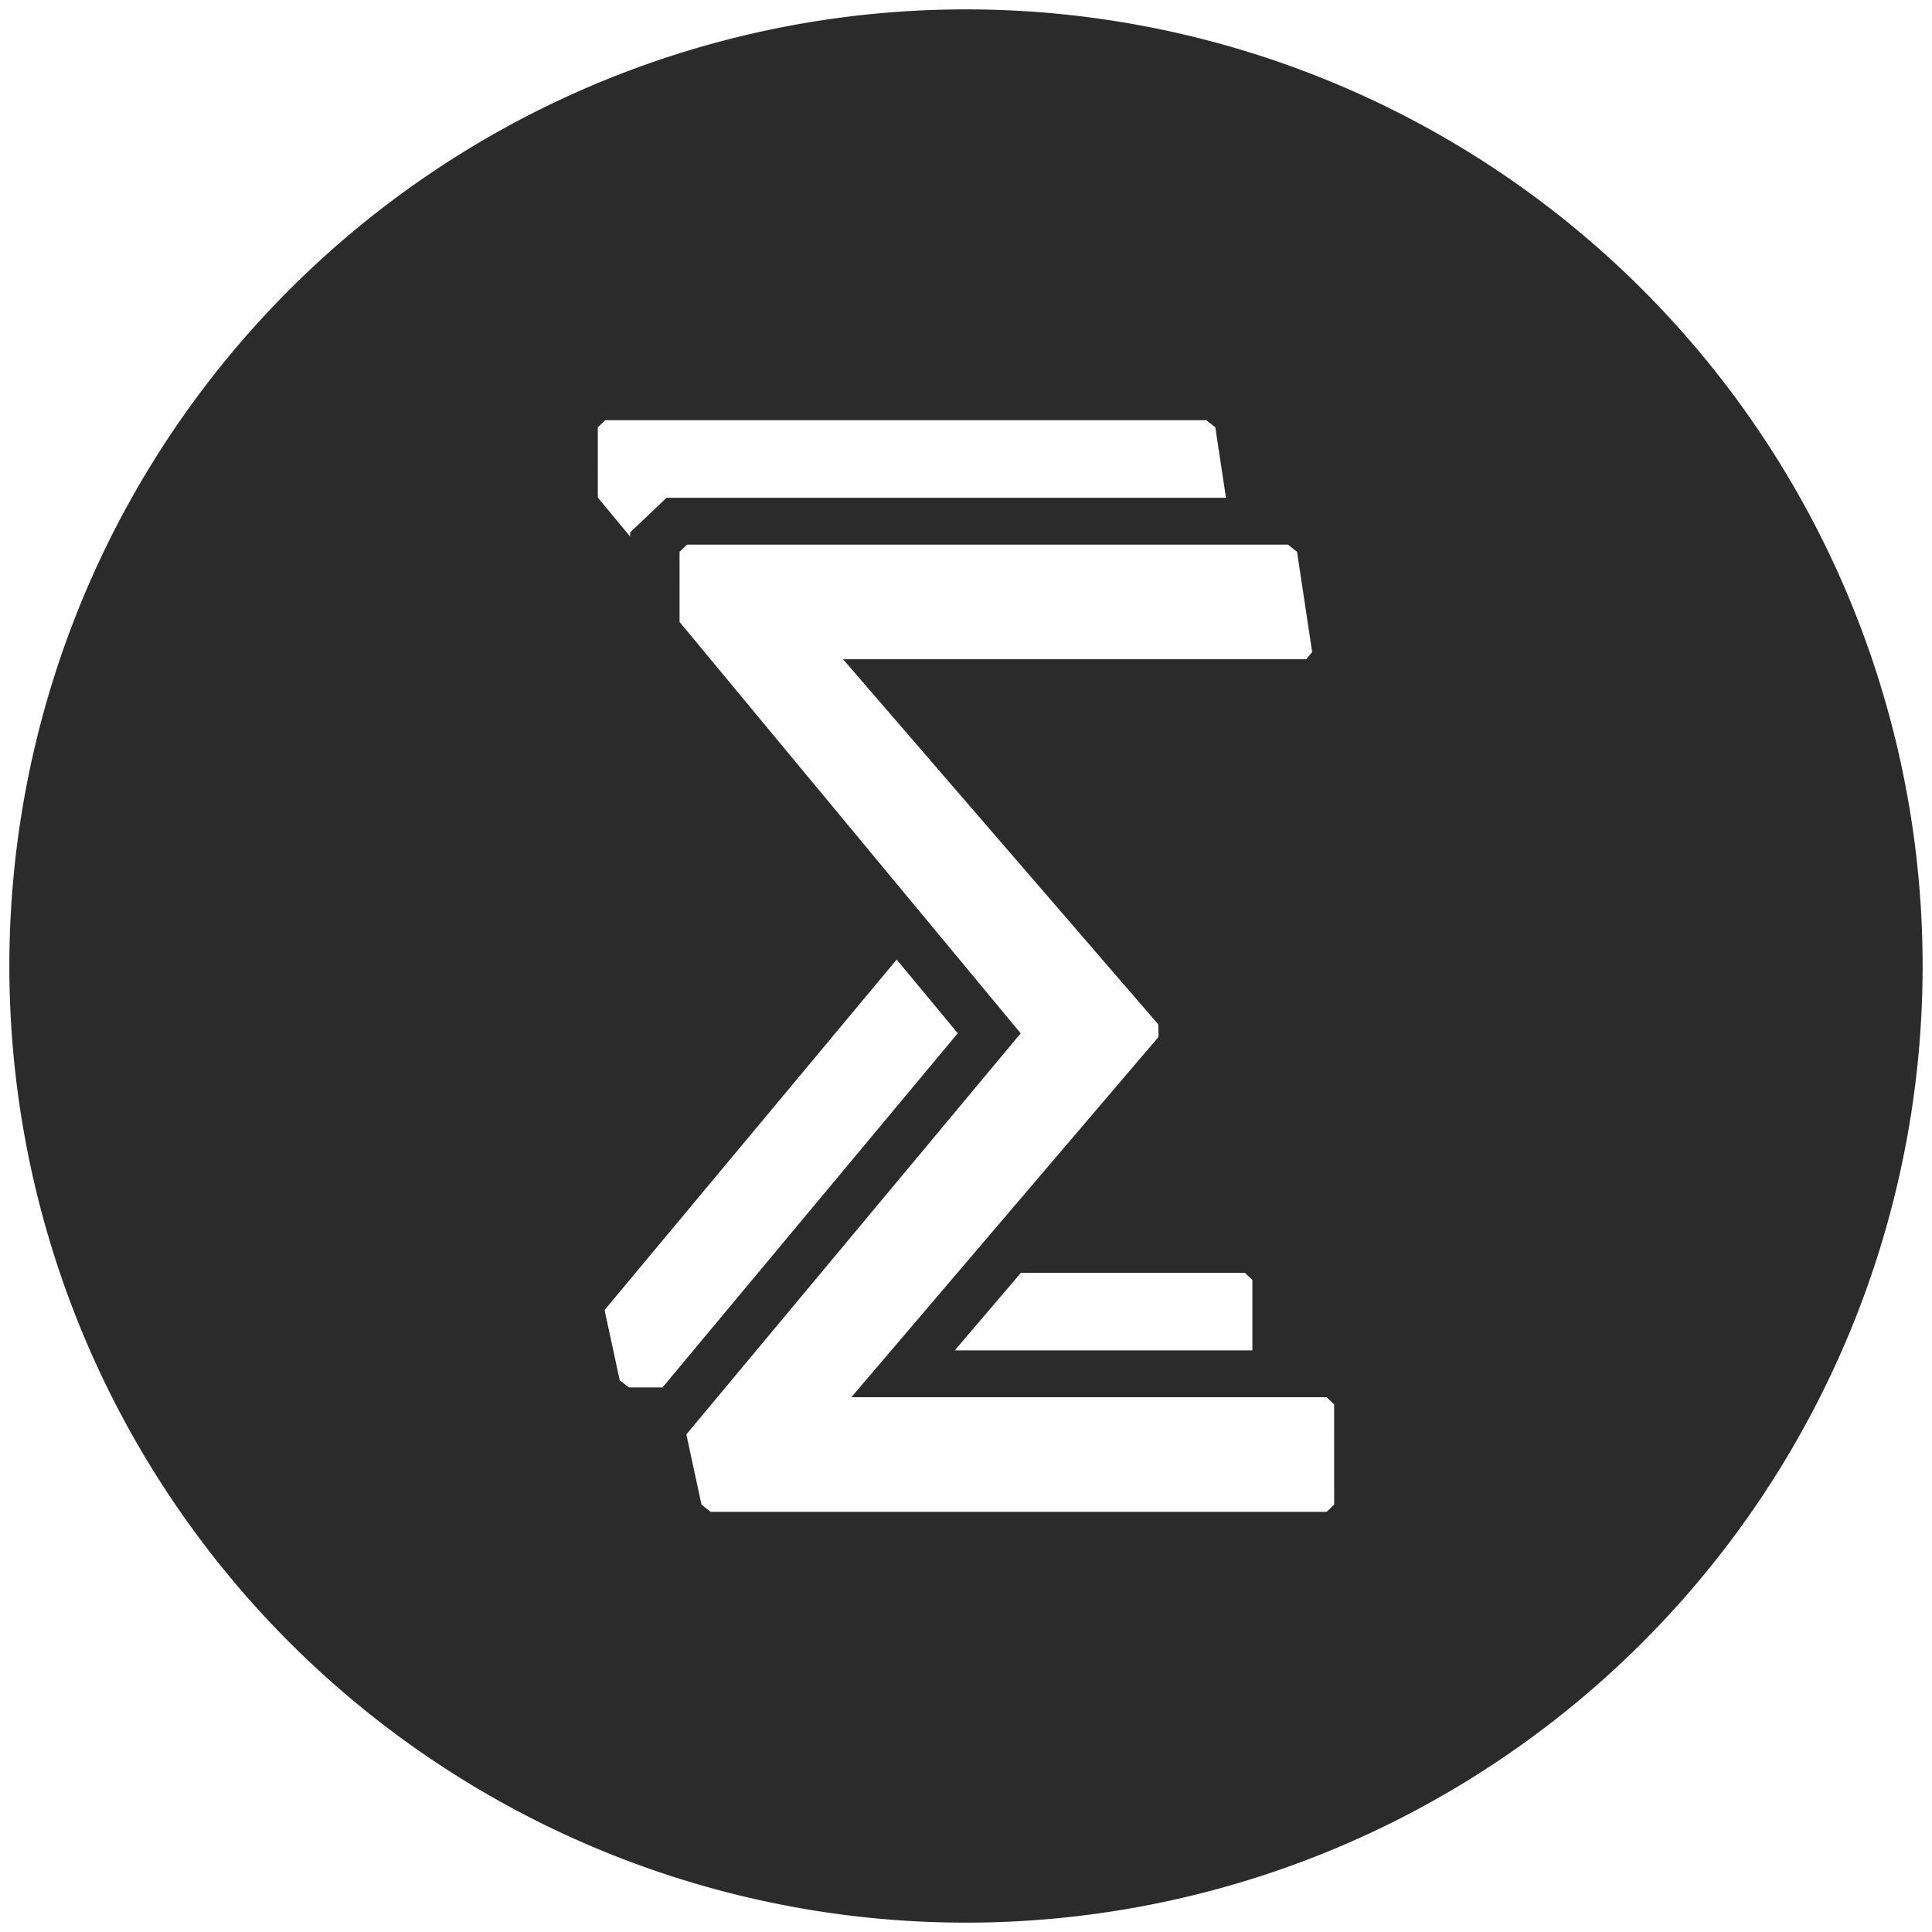 <svg xmlns="http://www.w3.org/2000/svg" width="102.999" height="102.998" viewBox="0 0 102.999 102.998">
  <path id="Sigmastocks_logo_square_svart" d="M206.661,139.681a51,51,0,1,0,51,51A51,51,0,0,0,206.661,139.681Zm-19.629,22.283.4-.382H219.47l.484.382.567,3.754H190.7l-.772.731-.4.383-.772.731v.222l-1.723-2.078Zm1.652,51.183-.484-.383-.807-3.743,15.573-18.682,3.256,3.928-15.739,18.88Zm37.605,6.25-.4.382H193.044l-.484-.382-.807-3.744,17.824-21.382-18.186-21.932V168.6l.4-.383h32.035l.484.383.807,5.348-.322.38H200.107l16.806,19.467.012.666-16.376,19.208h25.338l.4.383Zm-4.36-11.979v3.754H206.065l3.526-4.136h11.935Z" transform="translate(-155.162 -139.181)" fill="#2b2b2b" stroke="rgba(0,0,0,0)" stroke-miterlimit="10" stroke-width="1"/>
</svg>